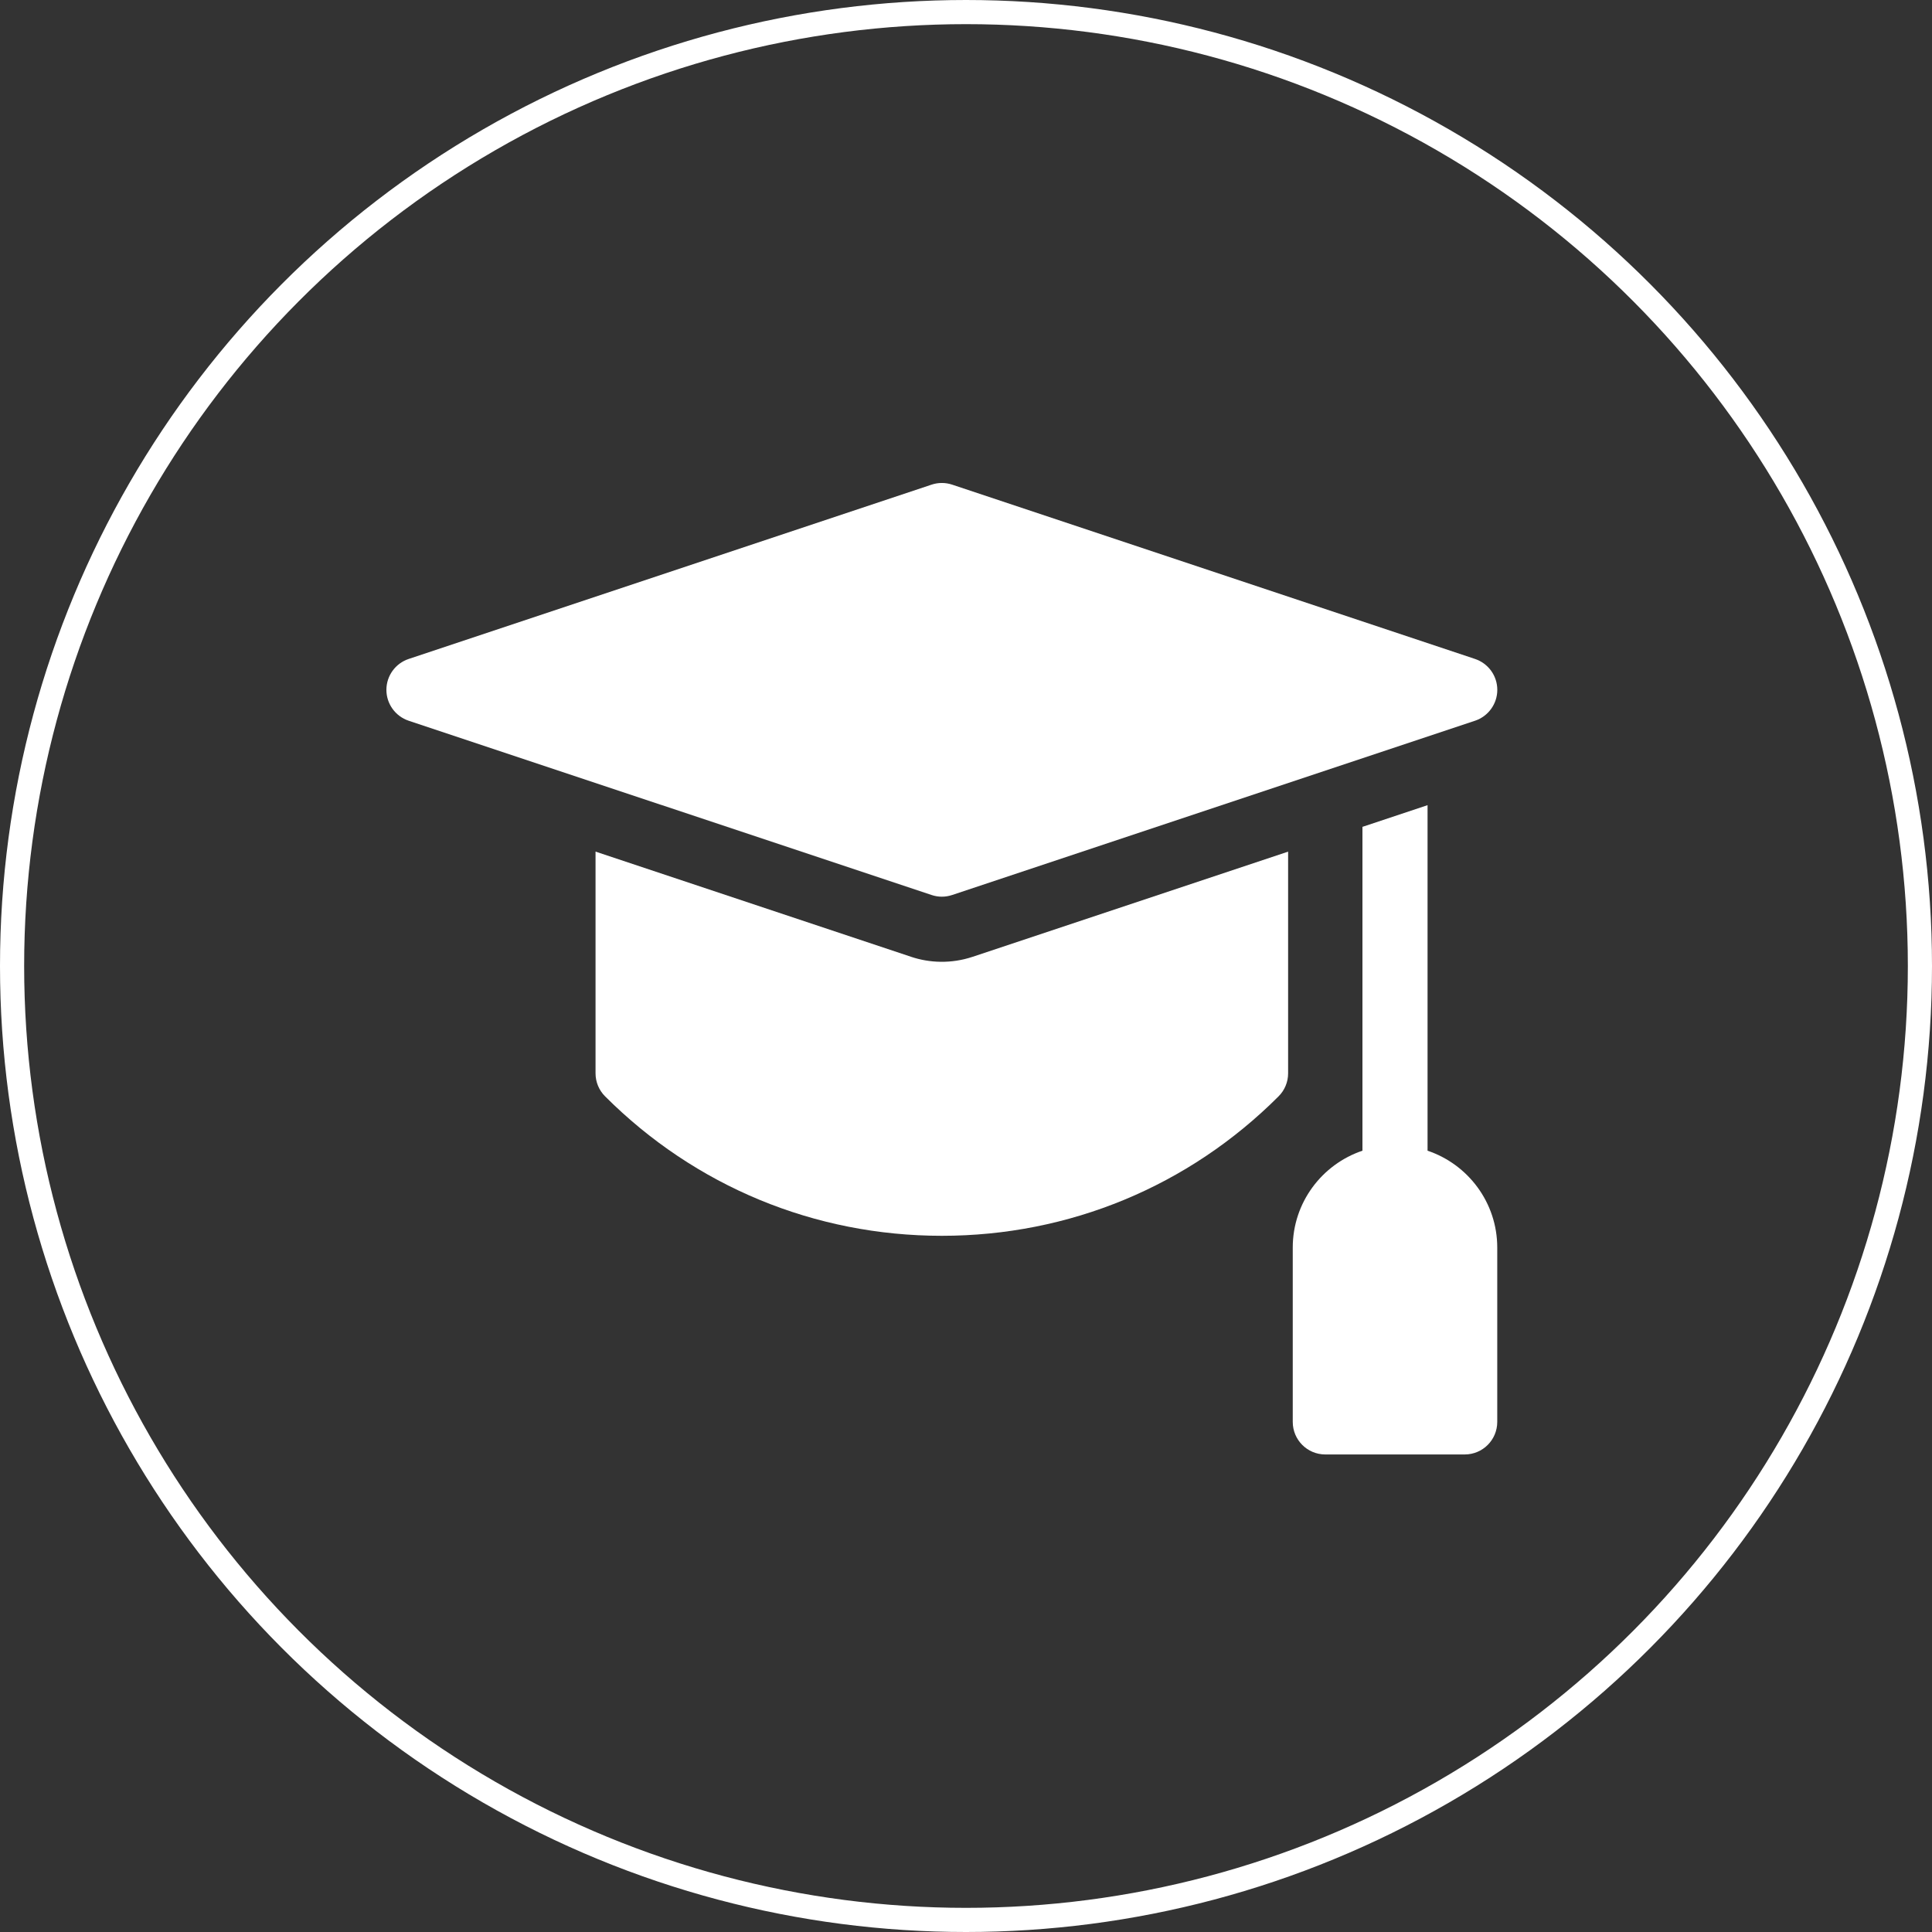 <svg width="40" height="40" viewBox="0 0 40 40" fill="none" xmlns="http://www.w3.org/2000/svg">
<rect x="0" y="0" width="40" height="40" fill="#333333" stroke="none"/>
<path d="M29.556 23.824V16.67L28.208 17.119V23.824C27.37 24.106 26.765 24.898 26.765 25.83V29.439C26.765 29.811 27.066 30.113 27.439 30.113H30.325C30.698 30.113 30.999 29.811 30.999 29.439V25.83C30.999 24.898 30.394 24.106 29.556 23.824Z" fill="white"/>
<path d="M18.861 19.809L12.33 17.632V22.222C12.33 22.401 12.401 22.572 12.527 22.698C14.39 24.561 16.866 25.586 19.5 25.586C22.134 25.586 24.61 24.561 26.472 22.698C26.598 22.572 26.669 22.401 26.669 22.222V17.632L20.139 19.809C19.692 19.958 19.243 19.937 18.861 19.809Z" fill="white"/>
<path d="M19.5 18.565C19.572 18.565 19.644 18.553 19.713 18.53L30.539 14.922C30.814 14.83 31 14.572 31 14.283C31 13.992 30.814 13.735 30.539 13.643L19.713 10.034C19.575 9.988 19.425 9.988 19.287 10.034L8.461 13.643C8.186 13.735 8 13.992 8 14.283C8 14.572 8.186 14.83 8.461 14.922L19.287 18.53C19.356 18.553 19.428 18.565 19.5 18.565Z" fill="white"/>
<circle cx="20" cy="20" r="19.75" stroke="white" stroke-width="0.5"/>
</svg>
